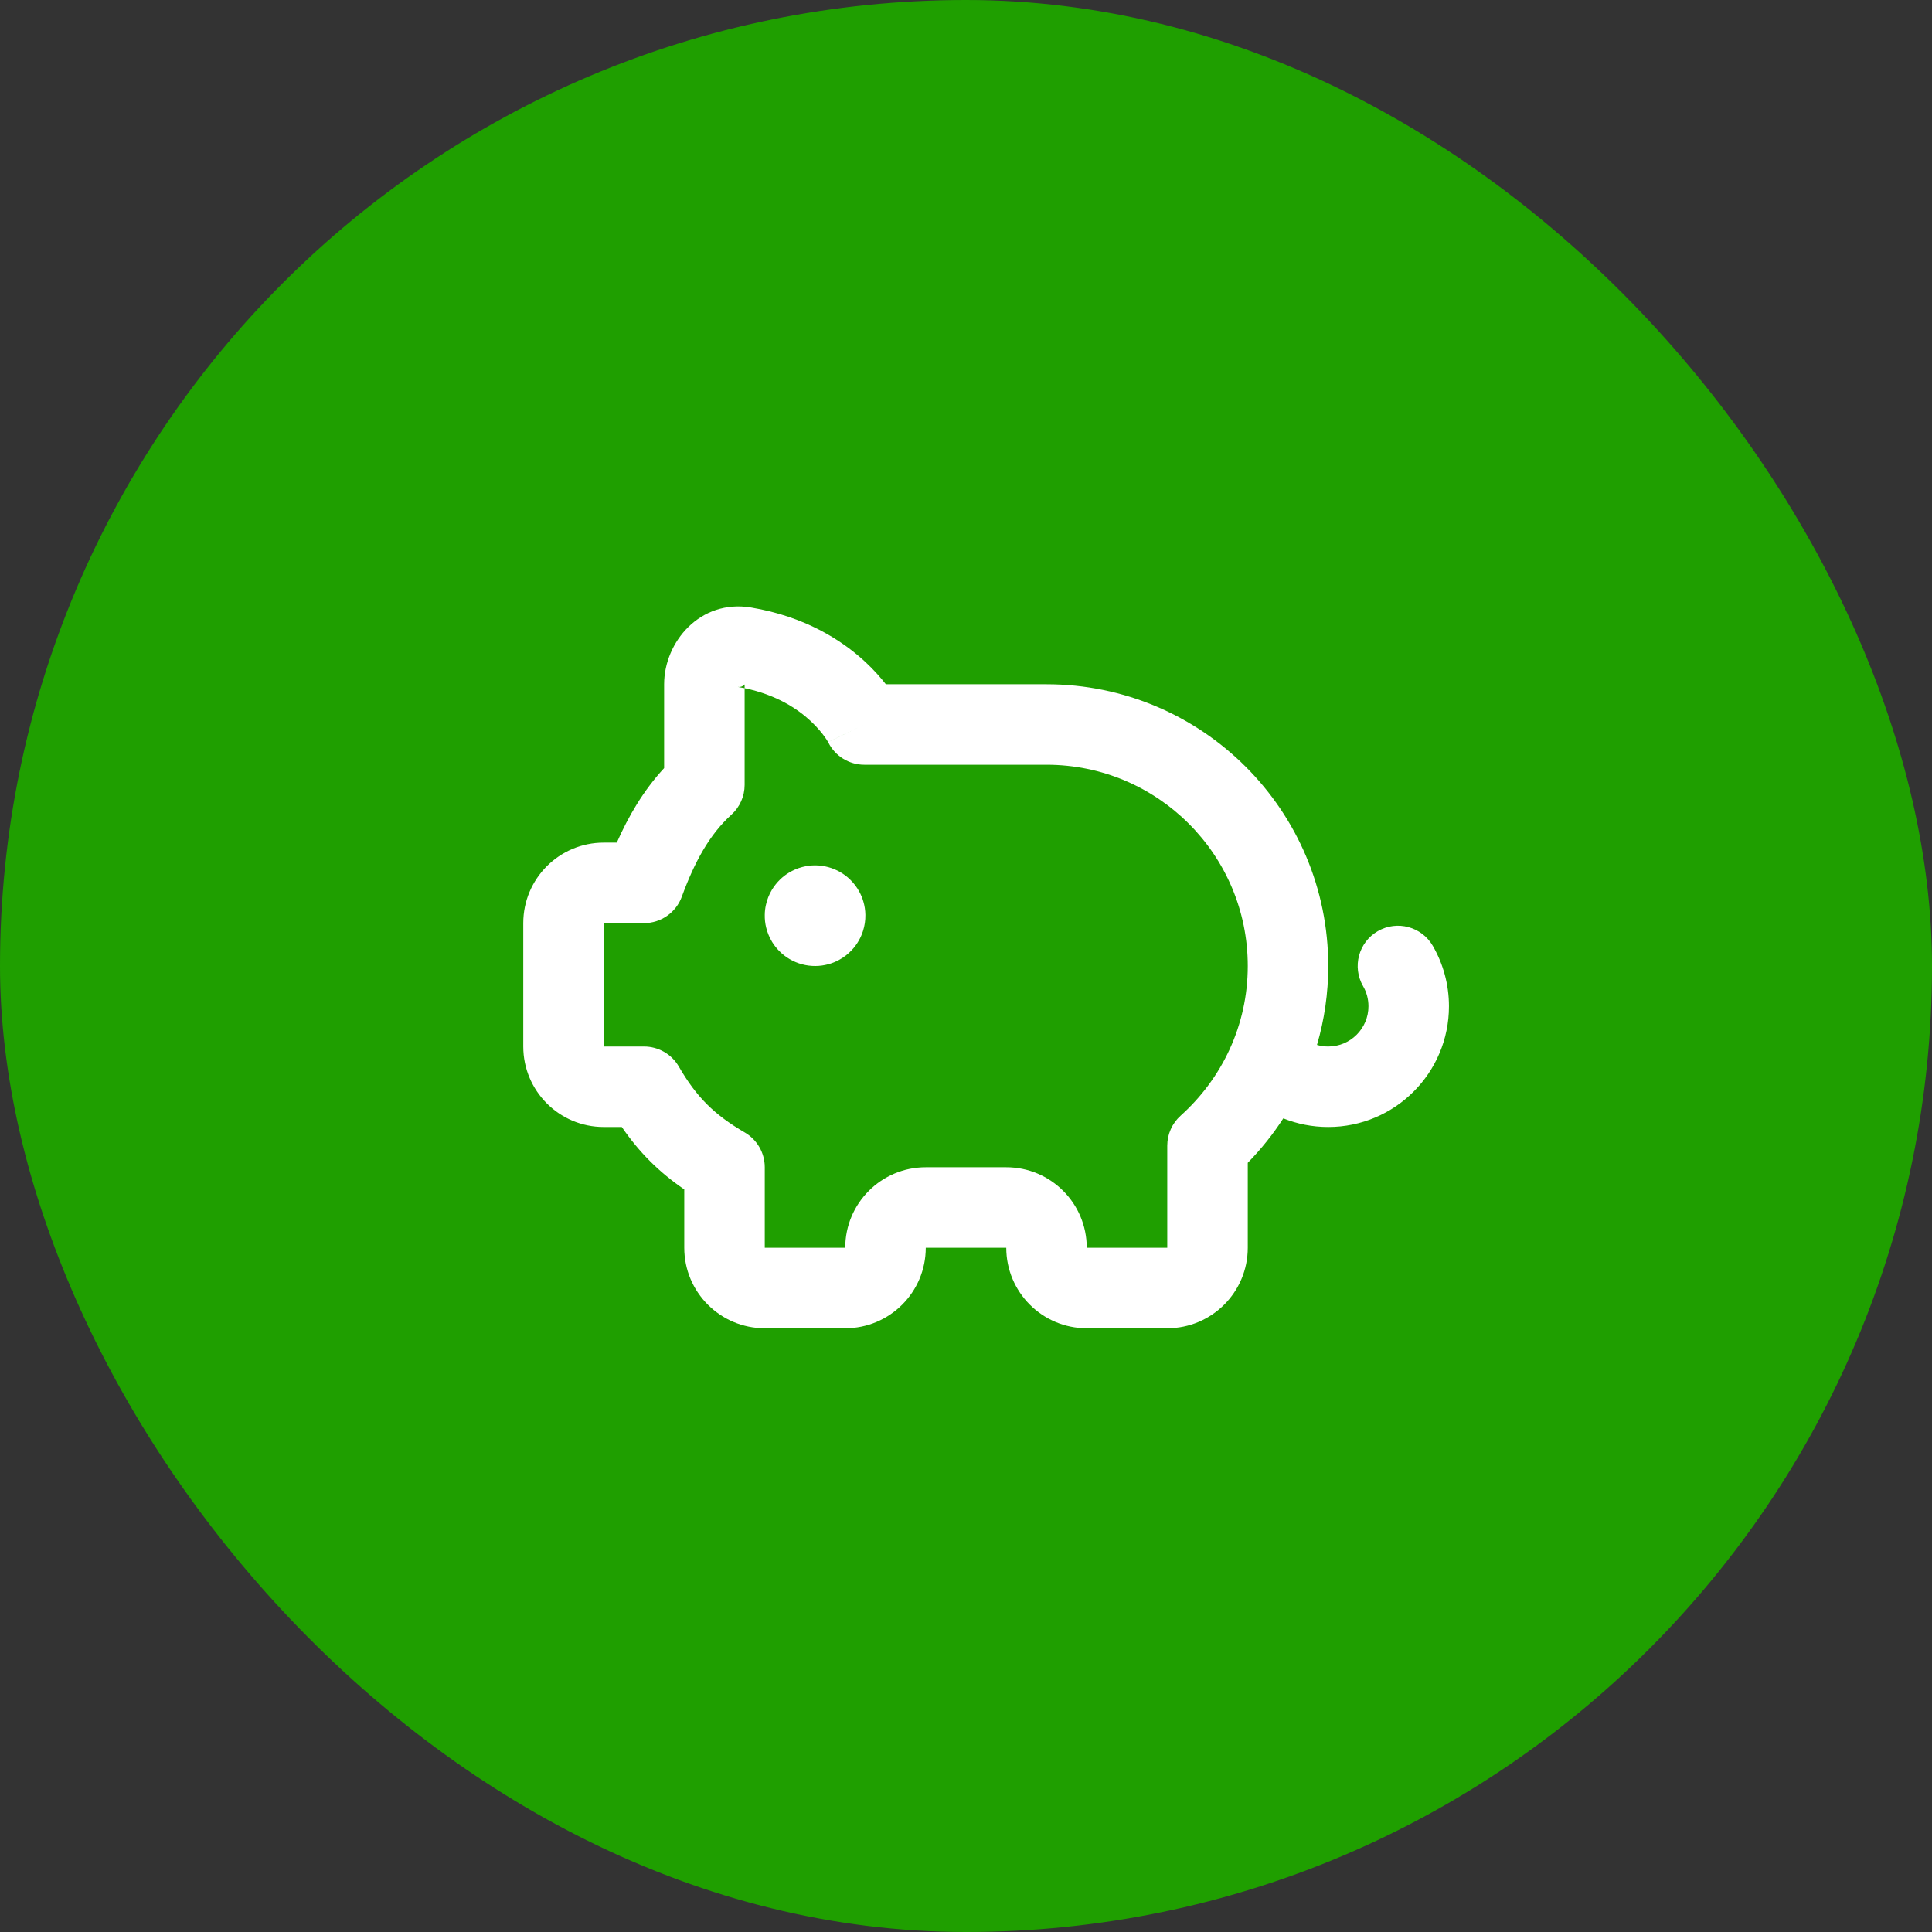 <svg width="64" height="64" viewBox="0 0 64 64" fill="none" xmlns="http://www.w3.org/2000/svg">
<rect x="0" y="0" width="64" height="64" fill="#333333" stroke="none"/>
<rect width="64" height="64" rx="32" fill="#1F9F00"/>
<path fill-rule="evenodd" clip-rule="evenodd" d="M24.667 22.665C24.667 22.665 24.667 22.665 24.667 22.667V22.797C24.594 22.782 24.519 22.768 24.442 22.755C24.474 22.76 24.518 22.758 24.562 22.744C24.603 22.73 24.63 22.711 24.645 22.697C24.661 22.681 24.666 22.671 24.667 22.667C24.667 22.665 24.667 22.665 24.667 22.665ZM27.441 24.6C27.668 25.049 28.128 25.333 28.632 25.333H34.667C38.349 25.333 41.334 28.318 41.334 32C41.334 33.968 40.476 35.732 39.11 36.958C38.828 37.211 38.667 37.572 38.667 37.951V41.333L36 41.333C36 39.861 34.806 38.667 33.334 38.667H30.667C29.194 38.667 28 39.861 28 41.333L25.334 41.333V38.667C25.334 38.192 25.081 37.753 24.671 37.514C23.66 36.926 23.07 36.339 22.488 35.333C22.25 34.92 21.809 34.667 21.334 34.667H20V30.58H21.334C21.893 30.58 22.394 30.23 22.586 29.704C23.005 28.558 23.503 27.643 24.227 26.99C24.507 26.737 24.667 26.377 24.667 26V22.797C25.731 23.019 26.424 23.486 26.851 23.883C27.083 24.098 27.241 24.298 27.336 24.433C27.383 24.501 27.414 24.551 27.43 24.579C27.436 24.59 27.44 24.597 27.441 24.6ZM28.632 24C27.433 24.584 27.434 24.584 27.434 24.585L27.435 24.586L27.436 24.588L27.438 24.592L27.441 24.598C27.442 24.601 27.443 24.602 27.442 24.602C27.442 24.601 27.442 24.601 27.441 24.6C27.439 24.595 27.436 24.589 27.433 24.584L28.632 24ZM29.345 22.667C29.172 22.445 28.948 22.191 28.667 21.929C27.879 21.198 26.654 20.421 24.882 20.125C23.188 19.841 22 21.271 22 22.667V25.445C21.308 26.192 20.813 27.049 20.432 27.913H20C18.527 27.913 17.334 29.107 17.334 30.58V34.667C17.334 36.139 18.527 37.333 20 37.333H20.598C21.175 38.175 21.828 38.825 22.667 39.401V41.333C22.667 42.806 23.861 44 25.334 44H28C29.473 44 30.667 42.806 30.667 41.333H33.334C33.334 42.806 34.527 44 36 44H38.667C40.14 44 41.334 42.806 41.334 41.333V38.519C41.773 38.07 42.168 37.577 42.511 37.047C42.971 37.232 43.474 37.333 43.999 37.333C46.208 37.333 47.999 35.542 47.999 33.333C47.999 32.607 47.804 31.922 47.463 31.332C47.094 30.695 46.279 30.477 45.641 30.846C45.004 31.215 44.786 32.03 45.154 32.668C45.267 32.862 45.332 33.088 45.332 33.333C45.332 34.07 44.735 34.667 43.999 34.667C43.869 34.667 43.744 34.648 43.627 34.614C43.87 33.786 44 32.908 44 32C44 26.845 39.822 22.667 34.667 22.667H29.345ZM25.568 29.48C25.645 29.352 25.739 29.233 25.849 29.127C25.937 29.043 26.033 28.97 26.135 28.909C26.271 28.826 26.42 28.762 26.578 28.721C26.721 28.683 26.866 28.665 27.011 28.666C27.153 28.667 27.297 28.686 27.438 28.725C27.573 28.761 27.702 28.815 27.822 28.883C27.946 28.953 28.063 29.04 28.167 29.143C28.287 29.26 28.387 29.393 28.465 29.537C28.521 29.64 28.567 29.75 28.6 29.865C28.643 30.01 28.665 30.159 28.667 30.306C28.67 30.486 28.644 30.667 28.587 30.843C28.553 30.949 28.509 31.051 28.455 31.146C28.388 31.268 28.305 31.381 28.207 31.483C28.088 31.609 27.951 31.713 27.803 31.794C27.69 31.857 27.569 31.906 27.442 31.941C27.3 31.98 27.155 31.999 27.012 32C26.865 32.001 26.716 31.983 26.571 31.944C26.423 31.905 26.284 31.846 26.155 31.77C26.03 31.697 25.913 31.606 25.809 31.499C25.72 31.408 25.642 31.308 25.577 31.202C25.489 31.057 25.422 30.897 25.38 30.727C25.346 30.588 25.331 30.446 25.334 30.306C25.335 30.198 25.347 30.089 25.371 29.982C25.409 29.802 25.477 29.633 25.568 29.48Z" fill="white"/>
</svg>
